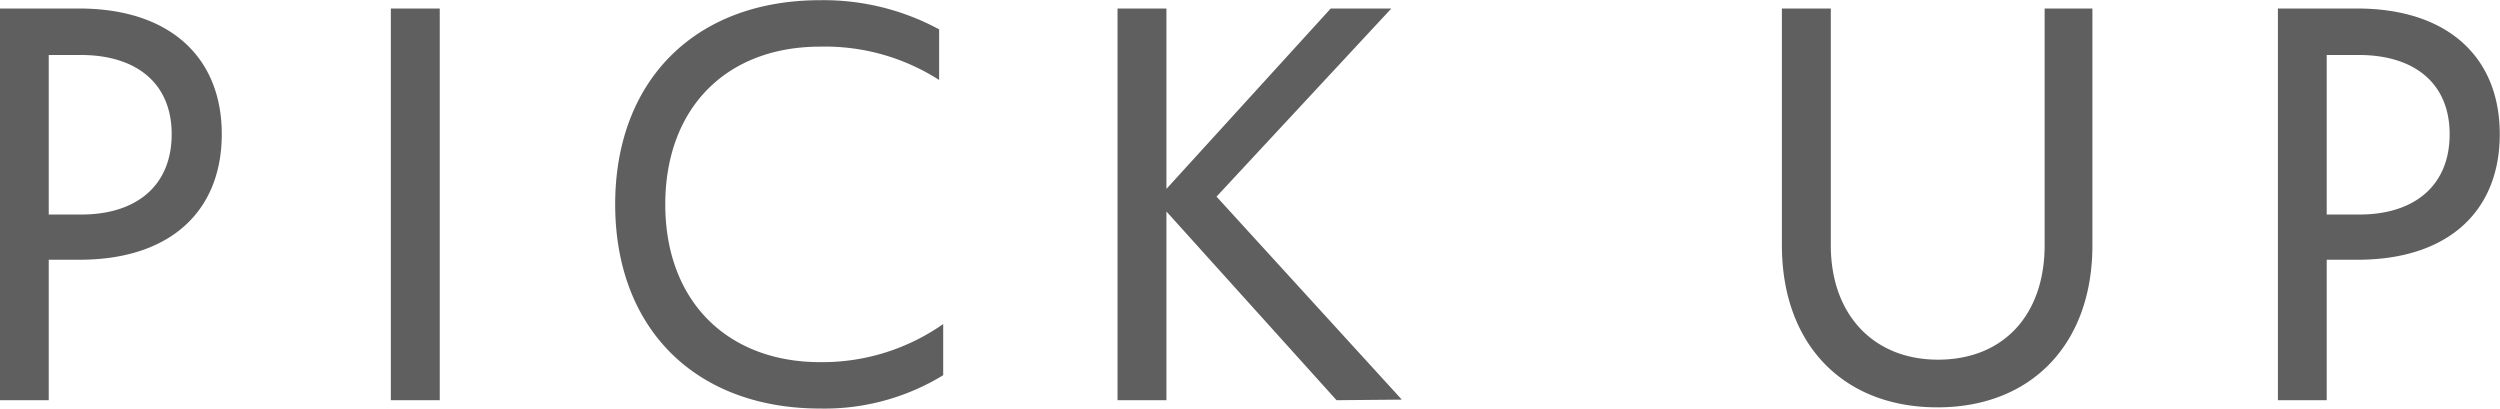 <svg xmlns="http://www.w3.org/2000/svg" width="117.563" height="19.219" viewBox="0 0 117.563 19.219">
  <defs>
    <style>
      .cls-1 {
        fill: #5f5f5f;
        fill-rule: evenodd;
      }
    </style>
  </defs>
  <path id="top_ttl_pickup.svg" class="cls-1" d="M510.273,499.882h2.3v-6.606h1.452c4.246,0,6.685-2.268,6.685-5.907,0-3.611-2.439-5.907-6.713-5.907h-3.726v18.42Zm2.3-8.734v-7.5h1.506c2.6,0,4.275,1.316,4.275,3.723,0,2.435-1.672,3.779-4.247,3.779h-1.534Zm16.087,8.734h2.3v-18.42h-2.3v18.42Zm20.194,0.392a10.7,10.7,0,0,0,5.781-1.568V496.3a9.9,9.9,0,0,1-5.781,1.792c-4.356,0-7.288-2.856-7.288-7.419,0-4.507,2.85-7.418,7.288-7.418a9.942,9.942,0,0,1,5.59,1.568v-2.38a11.425,11.425,0,0,0-5.59-1.372c-5.918,0-9.644,3.808-9.644,9.6C539.212,496.551,543.021,500.274,548.856,500.274Zm13.979-.392h2.3v-8.874l8,8.874,3.069-.028-8.713-9.546,8.22-8.846h-2.85l-7.726,8.482v-8.482h-2.3v18.42Zm38.556,0.336c4.439,0,7.288-3,7.288-7.614V481.462h-2.247V492.6c0,3.247-1.918,5.375-5.014,5.375-3.041,0-5.041-2.128-5.041-5.375V481.462h-2.3V492.6C594.076,497.223,596.925,500.218,601.391,500.218Zm16.006-.336h2.3v-6.606h1.452c4.247,0,6.686-2.268,6.686-5.907,0-3.611-2.439-5.907-6.713-5.907H617.4v18.42Zm2.3-8.734v-7.5h1.507c2.6,0,4.274,1.316,4.274,3.723,0,2.435-1.671,3.779-4.246,3.779H619.7Z" transform="translate(-510.281 -481.062)"/>
</svg>
